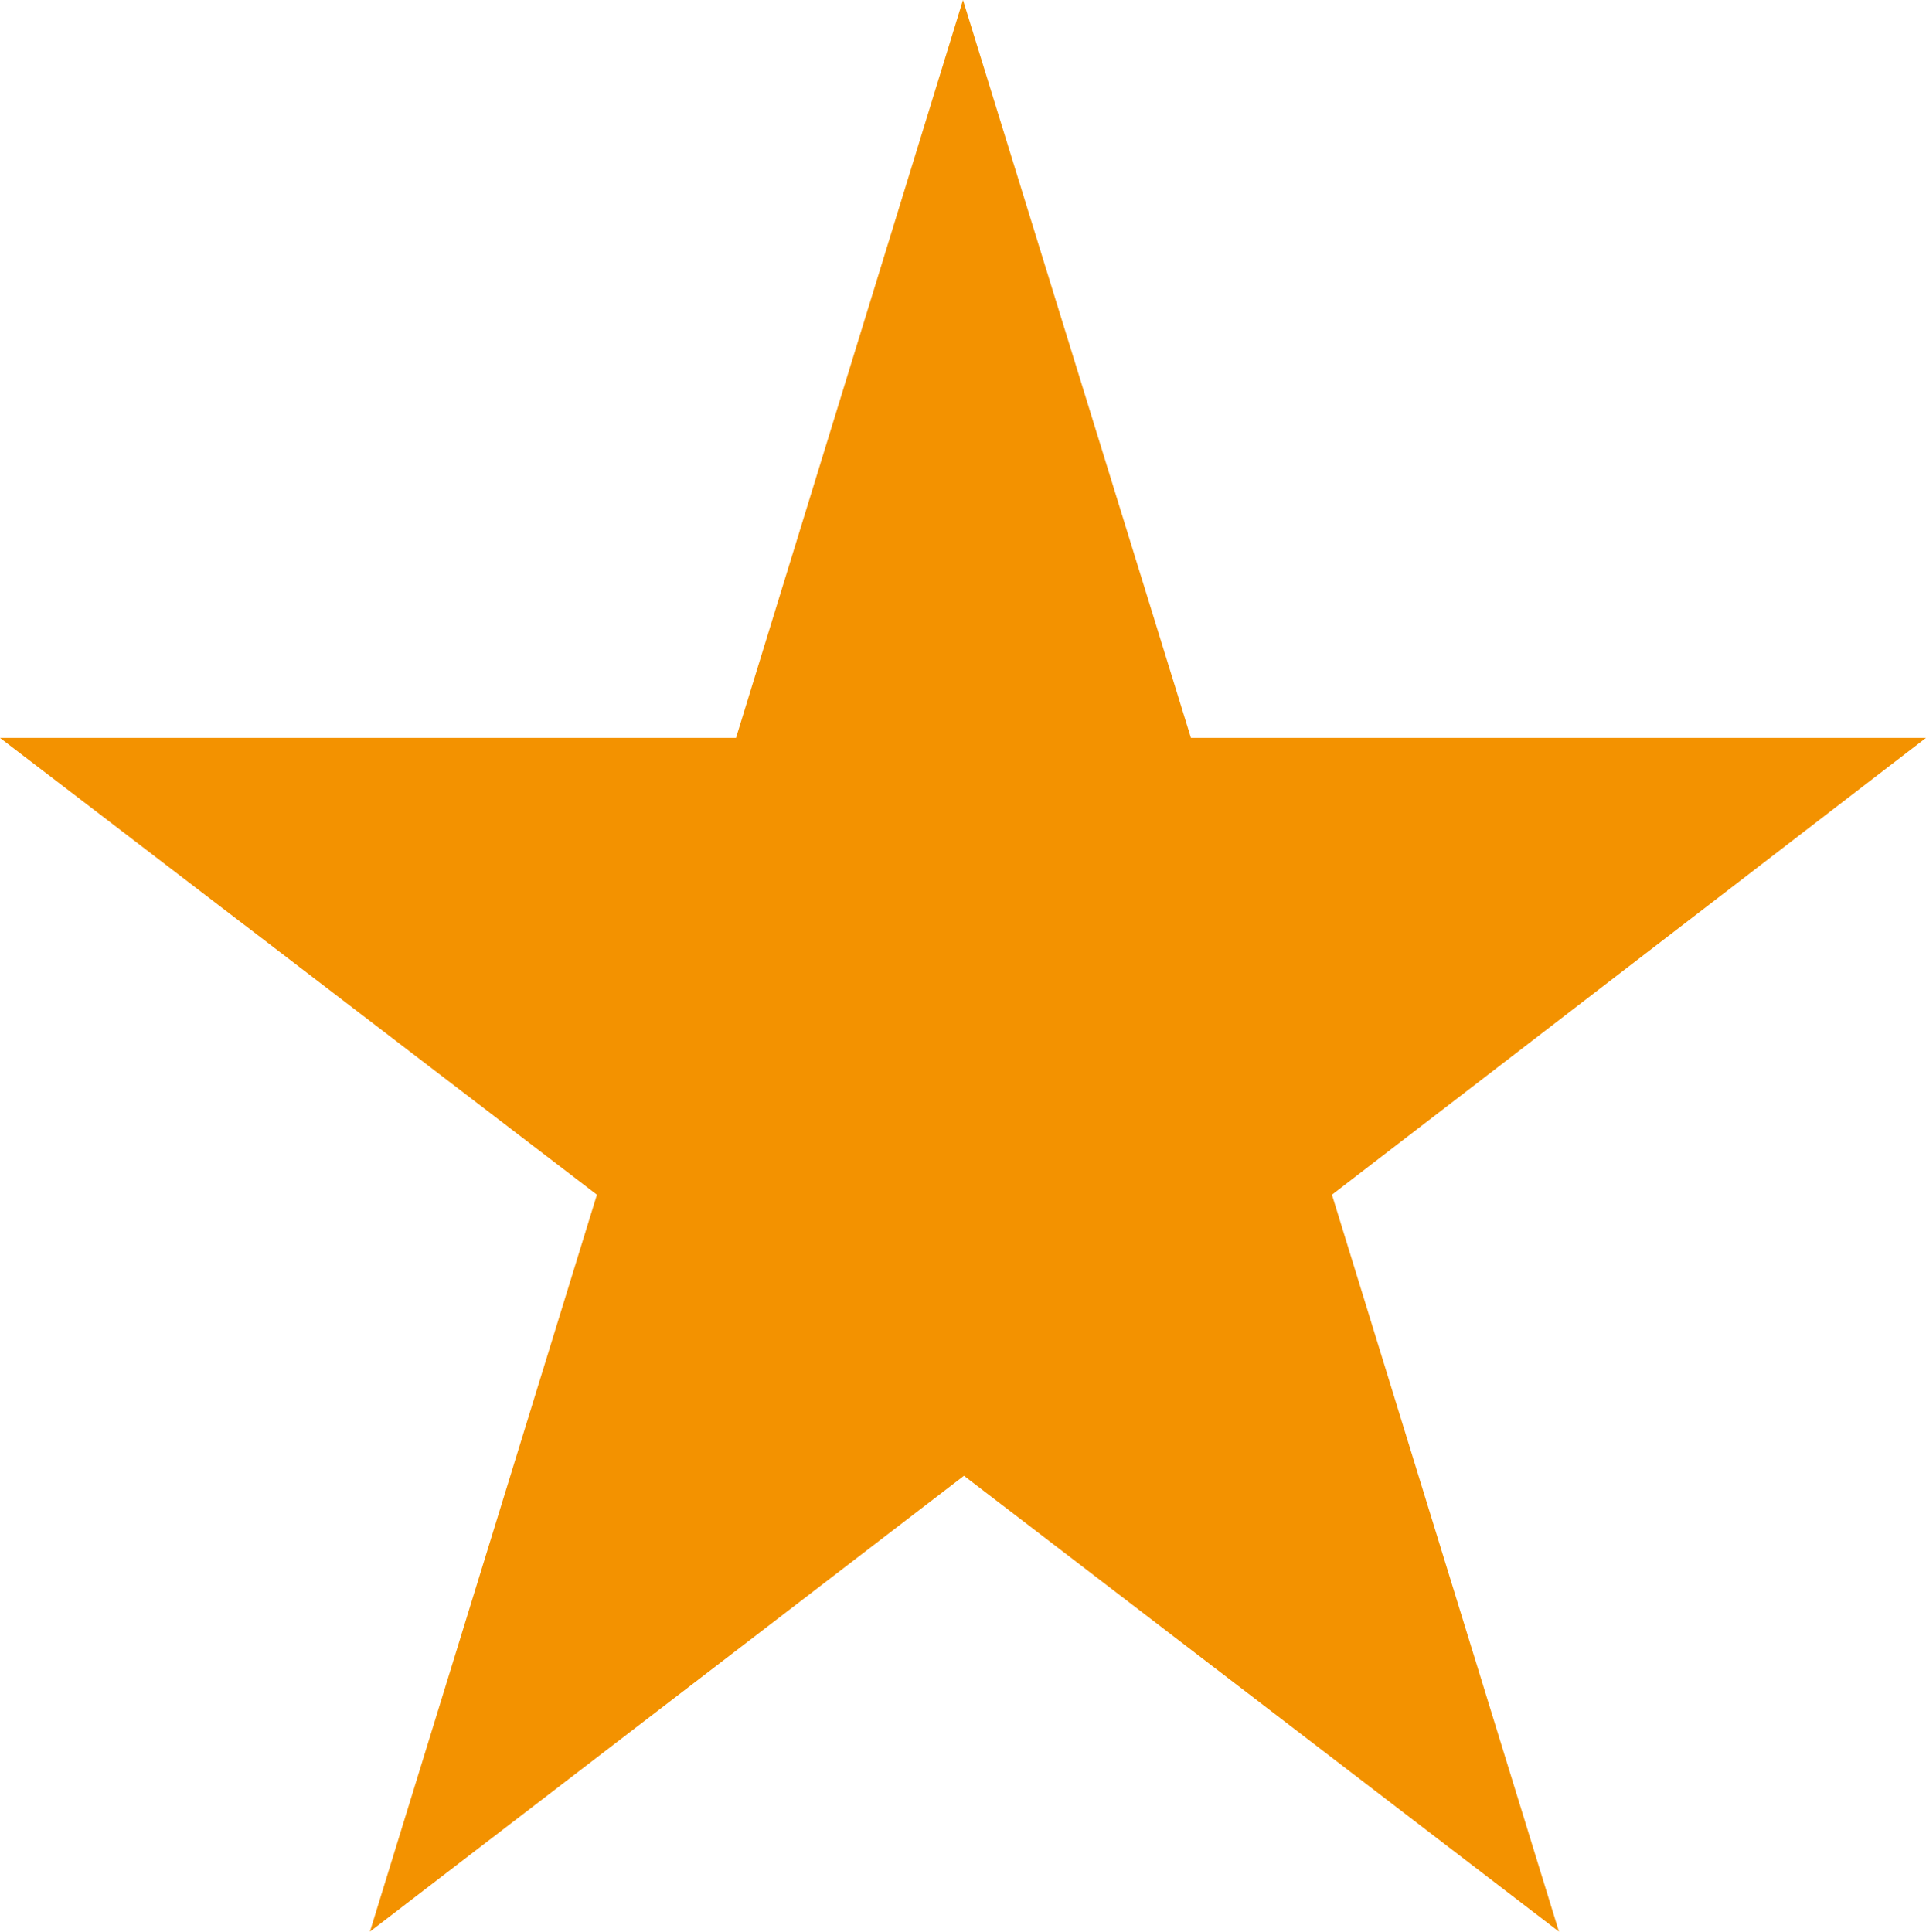 <svg xmlns="http://www.w3.org/2000/svg" width="19.94" height="20" viewBox="0 0 19.94 20">
  <path fill="#f39200" d="m9.97 0 2.36 7.64h7.61l-6.15 4.73L16.14 20l-6.16-4.72L3.83 20l2.35-7.63L0 7.64h7.62z"/>
</svg>
